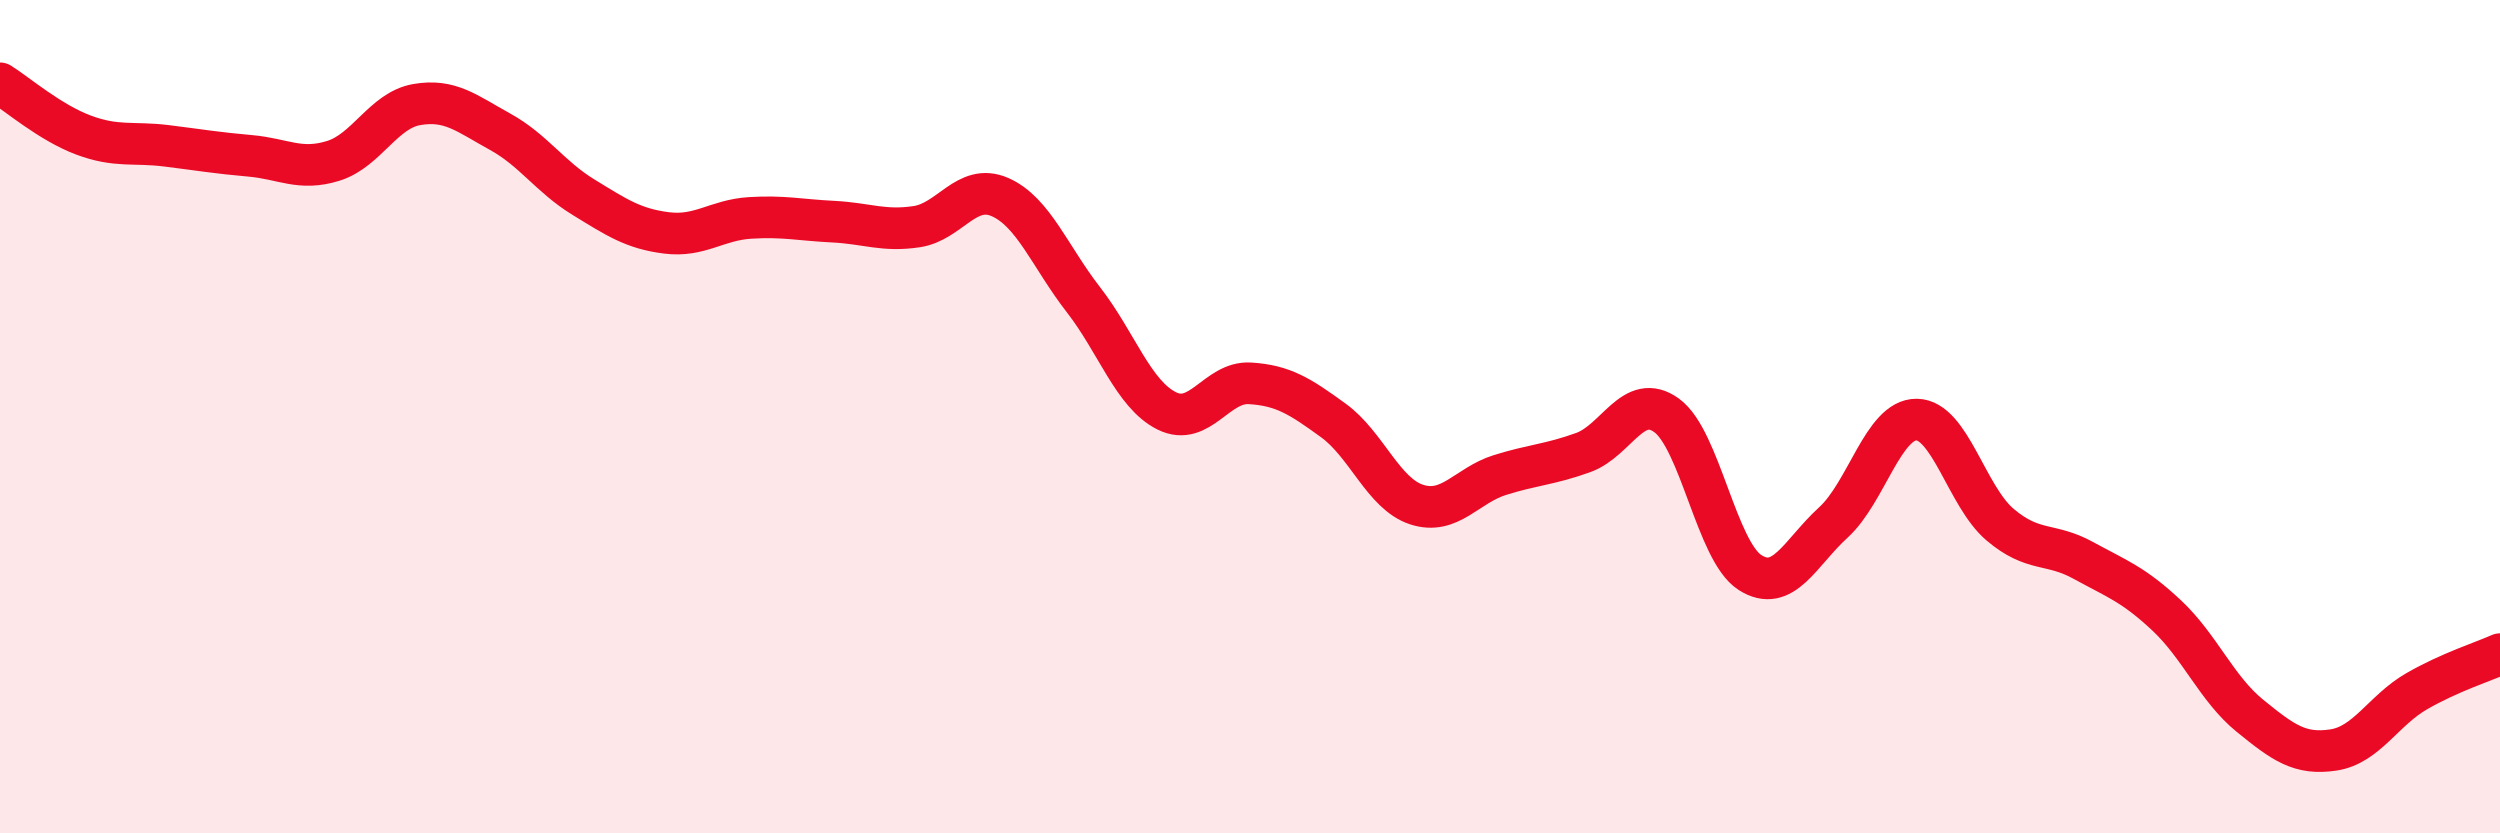 
    <svg width="60" height="20" viewBox="0 0 60 20" xmlns="http://www.w3.org/2000/svg">
      <path
        d="M 0,2 C 0.4,2.25 1.2,2.94 2,3.24 C 2.8,3.54 3.2,3.4 4,3.5 C 4.8,3.6 5.2,3.67 6,3.74 C 6.8,3.81 7.2,4.11 8,3.86 C 8.8,3.61 9.2,2.65 10,2.51 C 10.8,2.37 11.2,2.72 12,3.16 C 12.8,3.6 13.2,4.24 14,4.73 C 14.8,5.22 15.2,5.49 16,5.59 C 16.8,5.69 17.2,5.28 18,5.23 C 18.8,5.18 19.2,5.28 20,5.32 C 20.8,5.36 21.2,5.56 22,5.44 C 22.8,5.32 23.2,4.38 24,4.73 C 24.8,5.08 25.2,6.16 26,7.19 C 26.8,8.22 27.2,9.46 28,9.86 C 28.8,10.26 29.2,9.15 30,9.2 C 30.8,9.25 31.2,9.51 32,10.09 C 32.8,10.67 33.2,11.85 34,12.11 C 34.8,12.37 35.2,11.65 36,11.4 C 36.8,11.15 37.2,11.15 38,10.86 C 38.8,10.57 39.2,9.39 40,9.97 C 40.8,10.55 41.2,13.23 42,13.74 C 42.8,14.25 43.2,13.27 44,12.54 C 44.8,11.81 45.2,10.06 46,10.07 C 46.8,10.08 47.2,11.91 48,12.59 C 48.8,13.27 49.2,13.01 50,13.45 C 50.8,13.89 51.2,14.02 52,14.77 C 52.8,15.52 53.2,16.53 54,17.18 C 54.8,17.83 55.2,18.12 56,18 C 56.8,17.88 57.2,17.05 58,16.59 C 58.8,16.13 59.6,15.88 60,15.7L60 20L0 20Z"
        fill="#EB0A25"
        opacity="0.1"
        stroke-linecap="round"
        stroke-linejoin="round"
      />
      <path
        d="M 0,2 C 0.4,2.25 1.2,2.94 2,3.24 C 2.8,3.54 3.2,3.4 4,3.5 C 4.8,3.6 5.2,3.67 6,3.74 C 6.8,3.81 7.2,4.11 8,3.86 C 8.8,3.61 9.2,2.65 10,2.51 C 10.8,2.37 11.2,2.72 12,3.16 C 12.8,3.6 13.2,4.24 14,4.73 C 14.8,5.22 15.2,5.49 16,5.59 C 16.8,5.69 17.2,5.28 18,5.23 C 18.8,5.18 19.2,5.28 20,5.32 C 20.8,5.36 21.2,5.56 22,5.44 C 22.8,5.32 23.2,4.38 24,4.73 C 24.8,5.08 25.2,6.16 26,7.19 C 26.8,8.22 27.2,9.46 28,9.86 C 28.8,10.26 29.2,9.15 30,9.2 C 30.8,9.25 31.2,9.51 32,10.09 C 32.8,10.67 33.2,11.85 34,12.11 C 34.8,12.37 35.2,11.65 36,11.4 C 36.8,11.15 37.2,11.15 38,10.86 C 38.8,10.57 39.2,9.39 40,9.97 C 40.8,10.55 41.2,13.23 42,13.74 C 42.8,14.25 43.2,13.27 44,12.54 C 44.8,11.81 45.2,10.06 46,10.07 C 46.8,10.08 47.2,11.91 48,12.59 C 48.8,13.27 49.2,13.01 50,13.45 C 50.8,13.89 51.2,14.02 52,14.77 C 52.8,15.52 53.2,16.53 54,17.18 C 54.8,17.83 55.2,18.12 56,18 C 56.8,17.88 57.2,17.05 58,16.59 C 58.8,16.13 59.6,15.88 60,15.7"
        stroke="#EB0A25"
        stroke-width="1"
        fill="none"
        stroke-linecap="round"
        stroke-linejoin="round"
      />
    </svg>
  